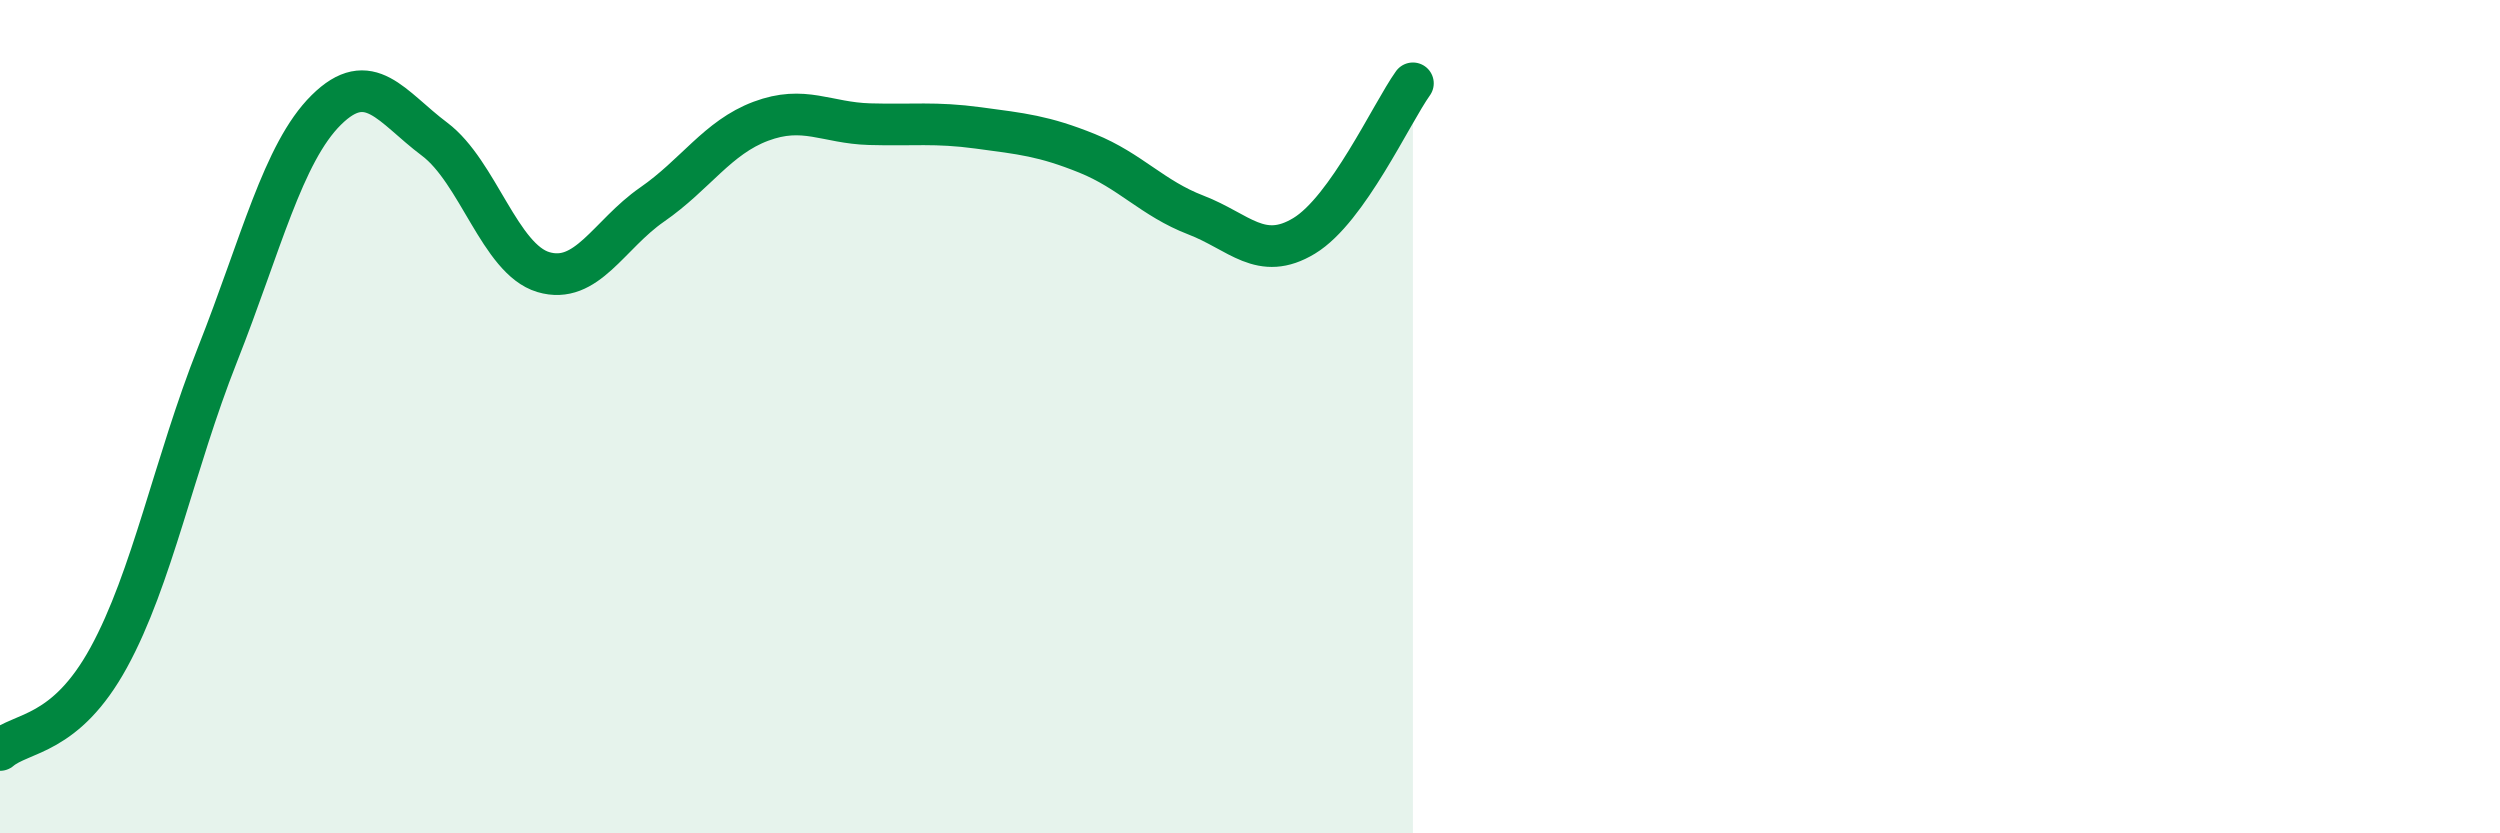 
    <svg width="60" height="20" viewBox="0 0 60 20" xmlns="http://www.w3.org/2000/svg">
      <path
        d="M 0,18 C 0.52,17.56 1.57,17.68 2.61,15.78 C 3.65,13.88 4.18,11.14 5.22,8.51 C 6.26,5.88 6.79,3.67 7.83,2.64 C 8.87,1.61 9.39,2.56 10.43,3.34 C 11.47,4.12 12,6.22 13.04,6.53 C 14.08,6.84 14.61,5.63 15.65,4.91 C 16.69,4.19 17.22,3.3 18.26,2.91 C 19.3,2.52 19.83,2.95 20.87,2.98 C 21.91,3.01 22.44,2.93 23.48,3.07 C 24.52,3.21 25.05,3.26 26.09,3.68 C 27.13,4.1 27.66,4.76 28.7,5.16 C 29.74,5.56 30.26,6.29 31.3,5.66 C 32.34,5.03 33.39,2.73 33.91,2L33.91 20L0 20Z"
        fill="#008740"
        opacity="0.1"
        stroke-linecap="round"
        stroke-linejoin="round"
      />
      <path
        d="M 0,18 C 0.52,17.56 1.57,17.68 2.61,15.78 C 3.65,13.88 4.18,11.14 5.22,8.51 C 6.26,5.88 6.79,3.67 7.83,2.64 C 8.87,1.61 9.39,2.56 10.43,3.34 C 11.47,4.12 12,6.22 13.04,6.53 C 14.08,6.84 14.61,5.63 15.65,4.91 C 16.69,4.19 17.22,3.3 18.26,2.91 C 19.3,2.52 19.83,2.95 20.87,2.98 C 21.91,3.01 22.44,2.93 23.48,3.07 C 24.52,3.21 25.05,3.26 26.09,3.68 C 27.13,4.1 27.66,4.76 28.7,5.16 C 29.74,5.56 30.26,6.29 31.3,5.66 C 32.34,5.03 33.39,2.73 33.91,2"
        stroke="#008740"
        stroke-width="1"
        fill="none"
        stroke-linecap="round"
        stroke-linejoin="round"
      />
    </svg>
  